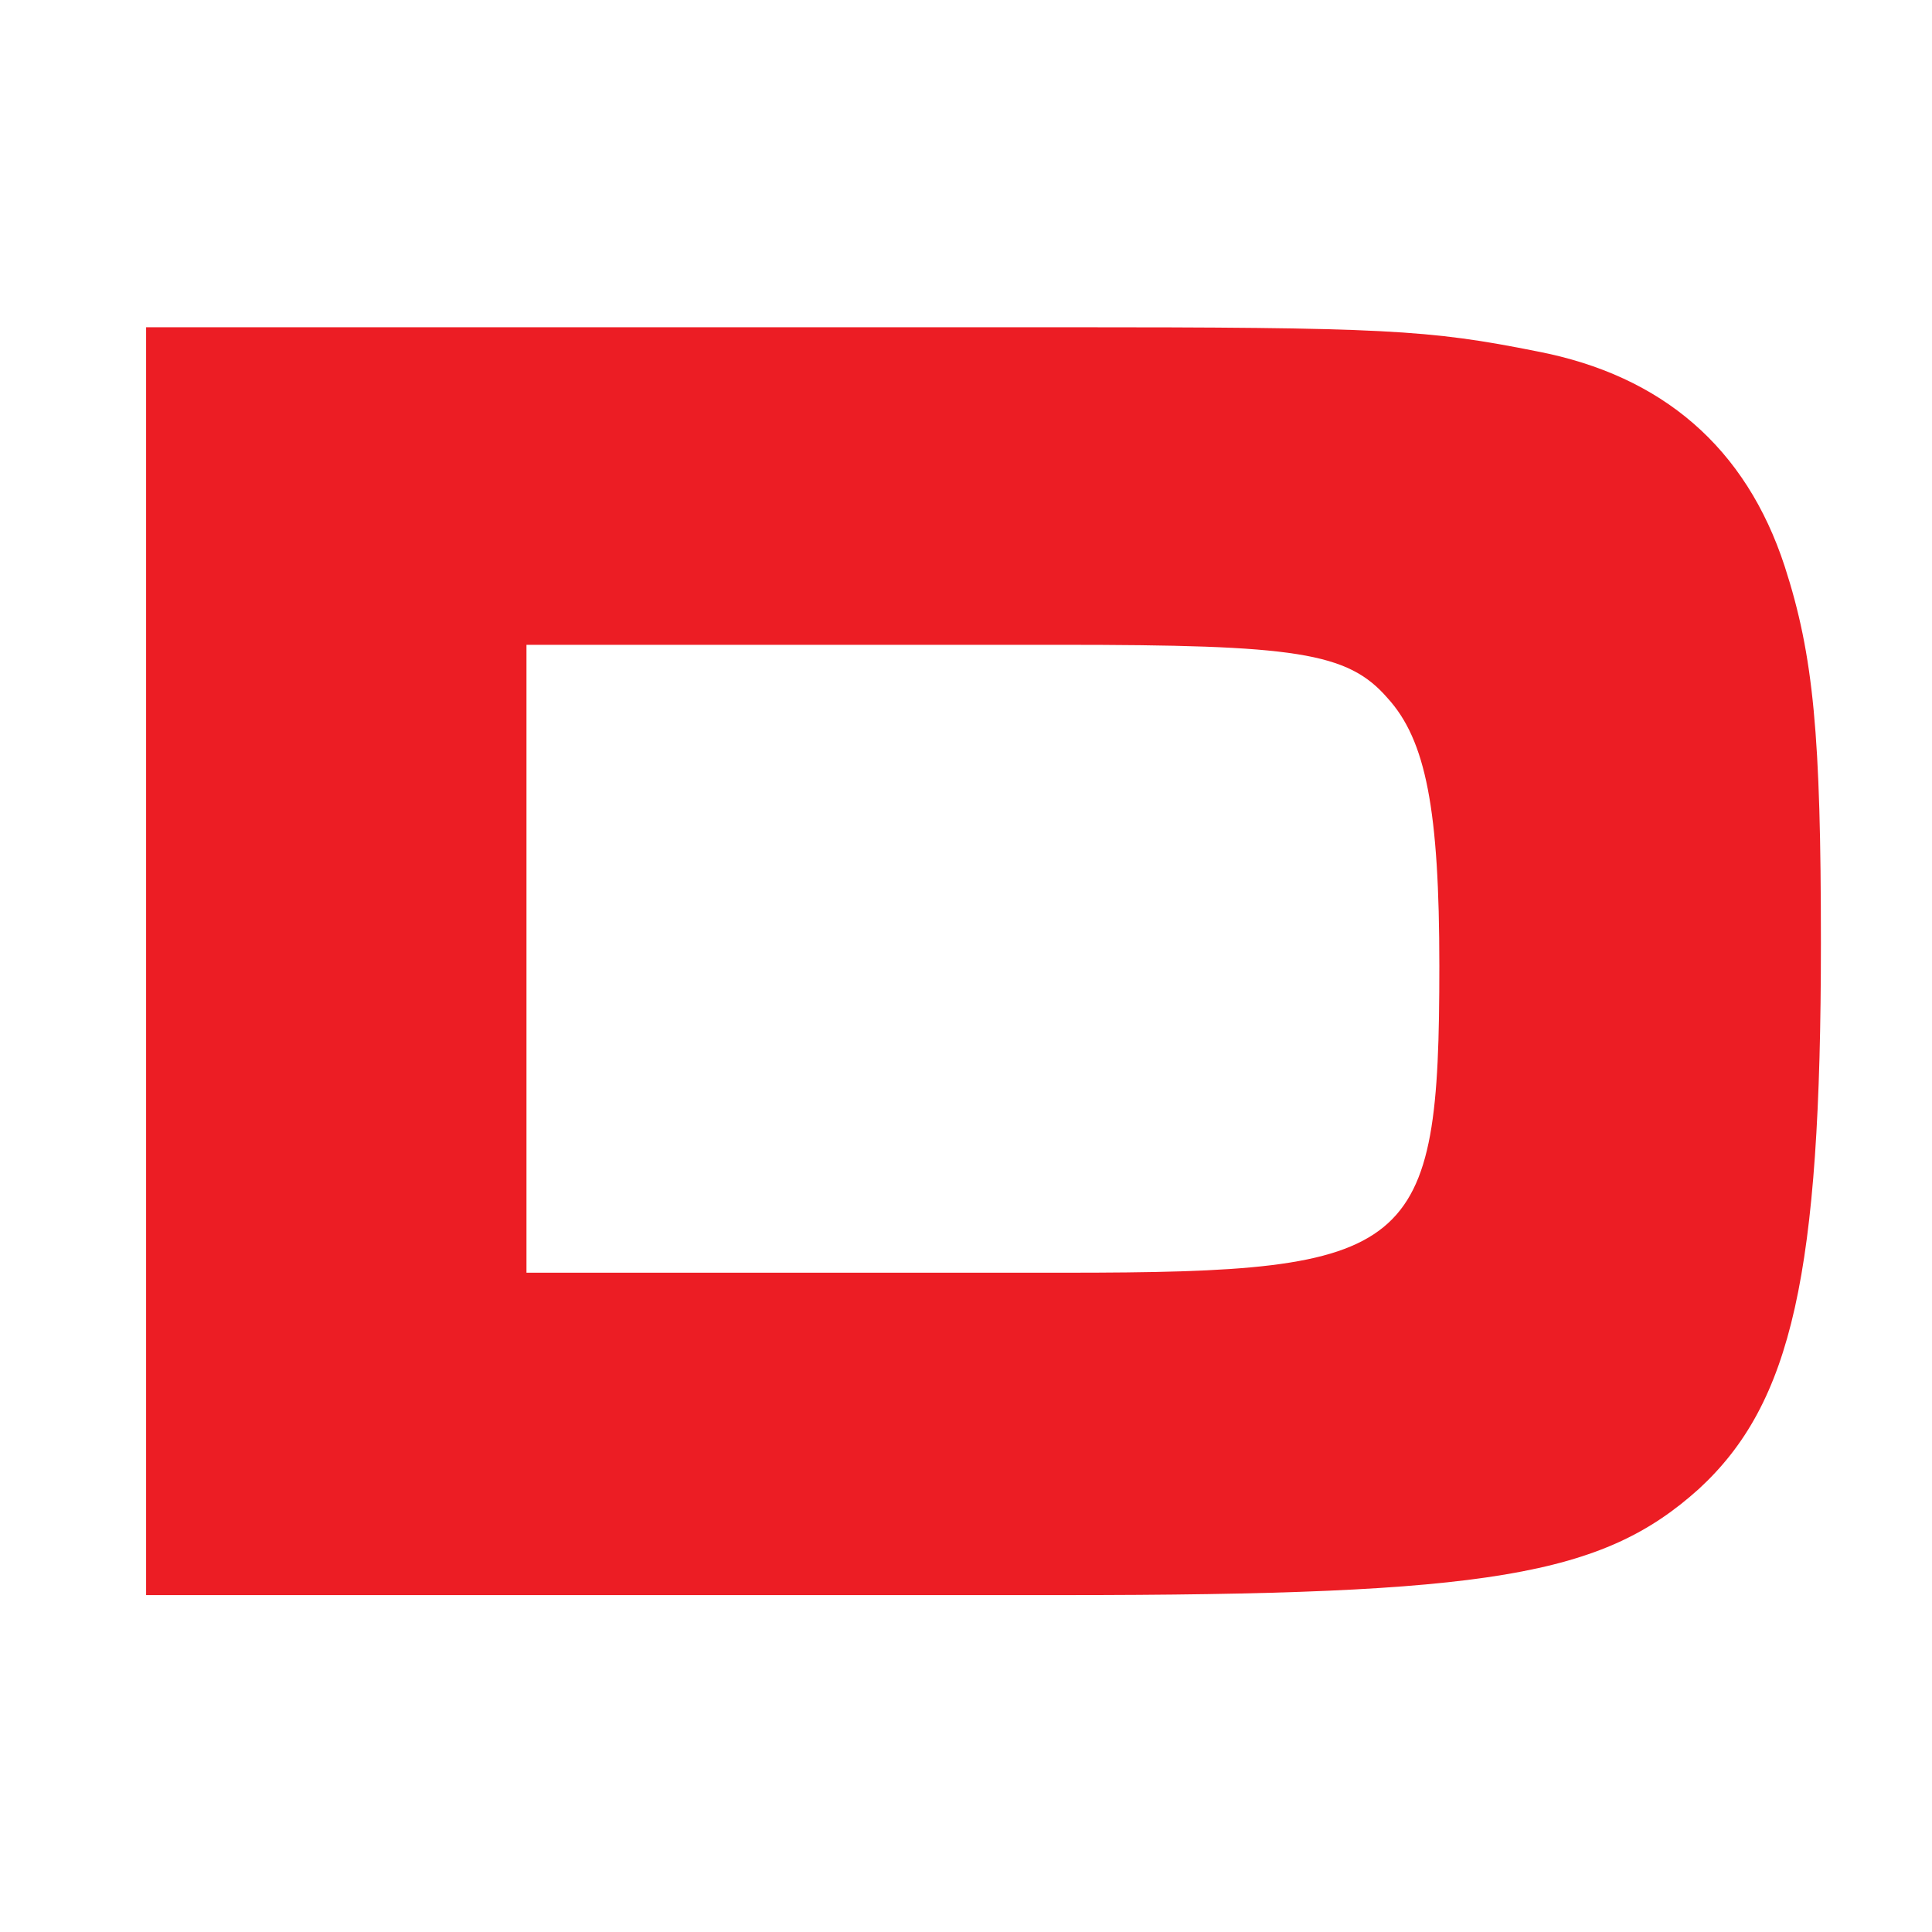 <?xml version="1.0" encoding="utf-8"?>
<!-- Generator: Adobe Illustrator 23.0.3, SVG Export Plug-In . SVG Version: 6.00 Build 0)  -->
<svg version="1.1" id="Layer_1" xmlns="http://www.w3.org/2000/svg" xmlns:xlink="http://www.w3.org/1999/xlink" x="0px" y="0px"
	 viewBox="0 0 16 16" style="enable-background:new 0 0 16 16;" xml:space="preserve">
<style type="text/css">
	.st0{fill:#EC1D24;}
</style>
<g>
	<path class="st0" d="M1.21,2.71h7.58c2.68,0,3.04,0.02,3.94,0.2c1.04,0.2,1.73,0.8,2.05,1.78c0.24,0.74,0.3,1.4,0.3,3.12
		c0,2.74-0.24,3.81-1.01,4.52c-0.8,0.72-1.73,0.88-5.28,0.88H1.21V2.71z M8.82,10.54c2.9,0,3.1-0.16,3.1-2.54
		c0-1.29-0.11-1.87-0.43-2.22c-0.33-0.38-0.76-0.44-2.71-0.44H4.36v5.2H8.82z"/>
</g>
</svg>

